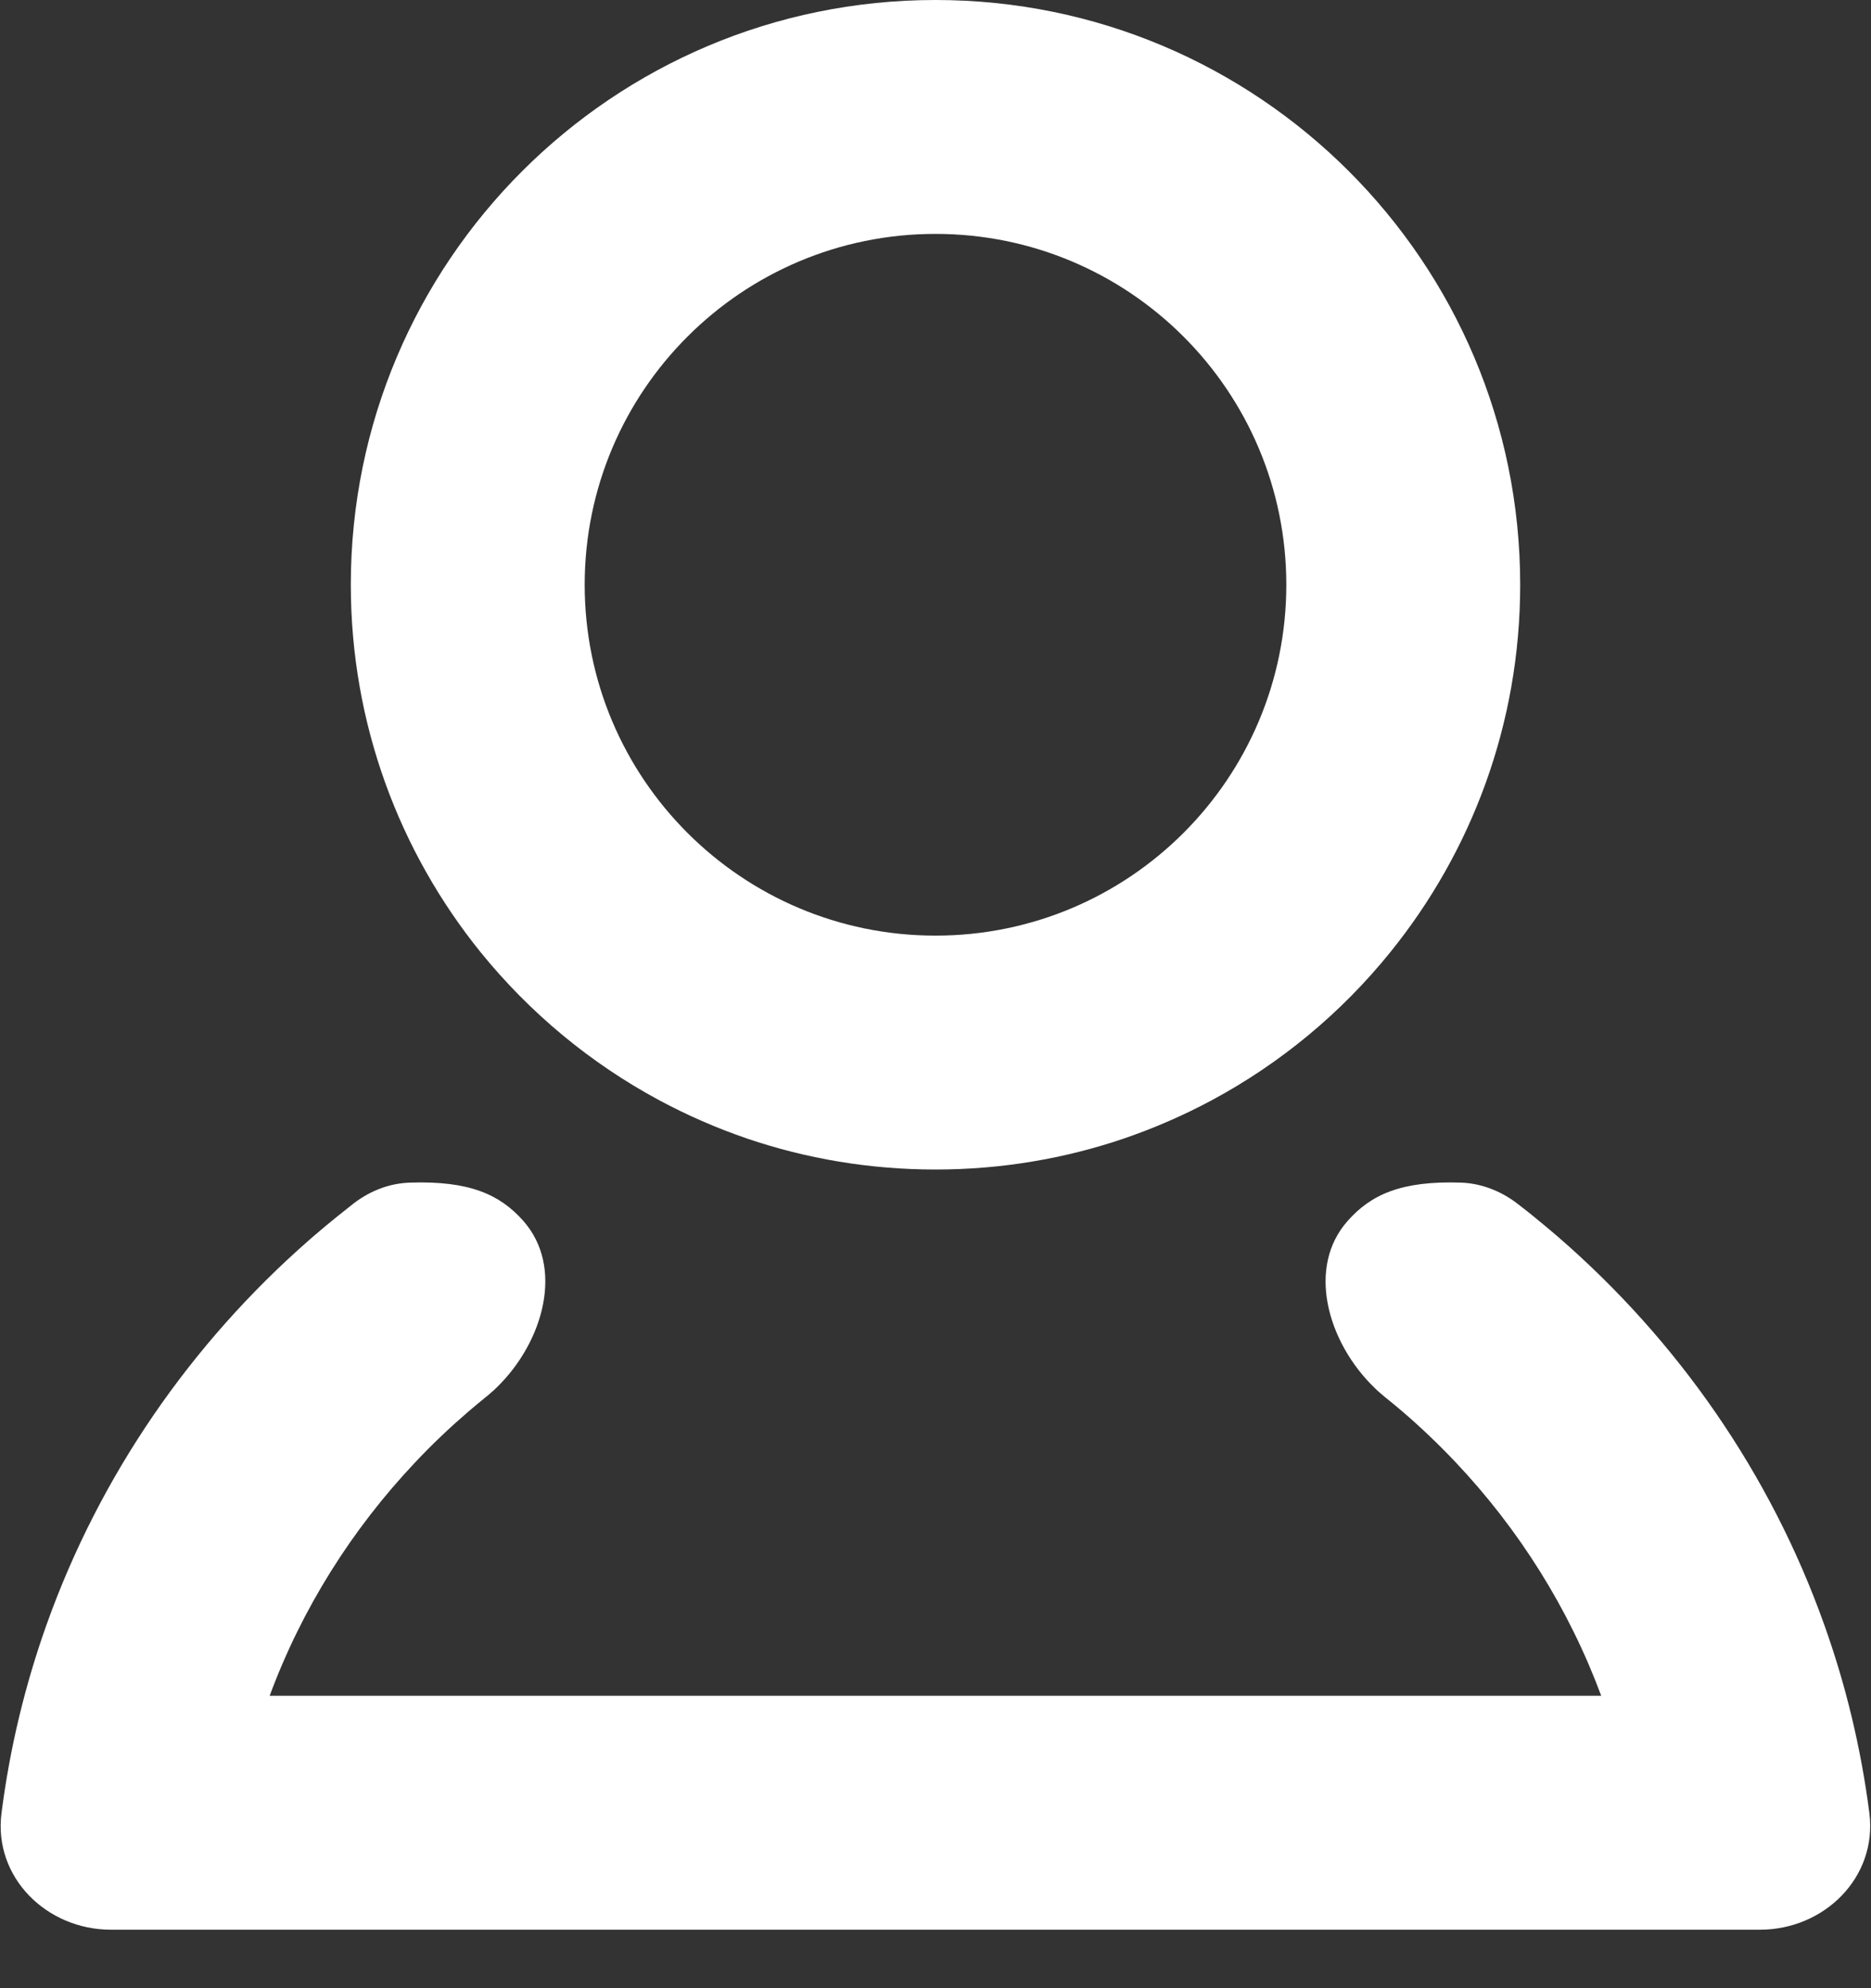 <?xml version="1.0" encoding="UTF-8"?>
<svg xmlns="http://www.w3.org/2000/svg" width="16" height="17" viewBox="0 0 16 17" fill="none">
  <rect x="0" y="0" width="16" height="17" fill="#333333" stroke="none"/>
  <path fill-rule="evenodd" clip-rule="evenodd" d="M11.889 8.142C12.584 7.283 13 6.19 13 5C13 2.239 10.761 0 8 0C5.238 0 3 2.239 3 5C3 6.19 3.416 7.283 4.11 8.142C4.529 8.659 5.049 9.092 5.64 9.409C5.878 9.537 6.129 9.646 6.388 9.735C6.894 9.907 7.436 10 8 10C8.563 10 9.105 9.907 9.611 9.735C9.871 9.646 10.121 9.537 10.36 9.409C10.951 9.092 11.471 8.66 11.889 8.142ZM3.267 10.157C3.18 10.188 3.098 10.233 3.024 10.29C2.983 10.322 2.942 10.355 2.901 10.388C2.898 10.39 2.895 10.393 2.892 10.395C2.819 10.453 2.748 10.513 2.678 10.573C2.667 10.583 2.656 10.592 2.646 10.601C1.636 11.484 0.854 12.613 0.398 13.892C0.215 14.406 0.084 14.945 0.013 15.502C-0.058 16.05 0.397 16.5 0.949 16.5H2.306H13.693H15.05C15.602 16.5 16.056 16.05 15.986 15.502C15.914 14.945 15.784 14.406 15.6 13.892C15.14 12.6 14.347 11.462 13.323 10.575C13.252 10.514 13.18 10.454 13.107 10.395C13.104 10.393 13.102 10.391 13.099 10.388C13.058 10.355 13.016 10.323 12.975 10.291C12.901 10.234 12.819 10.189 12.732 10.158C12.656 10.131 12.576 10.115 12.495 10.112C11.983 10.095 11.724 10.214 11.524 10.44C11.349 10.638 11.306 10.893 11.354 11.146C11.404 11.411 11.554 11.674 11.756 11.868C11.77 11.882 11.784 11.895 11.799 11.908C11.814 11.921 11.829 11.934 11.845 11.947C11.893 11.985 11.94 12.024 11.987 12.064C12.147 12.201 12.3 12.347 12.445 12.5C12.989 13.075 13.416 13.754 13.693 14.5H11.476H4.523H2.306C2.582 13.754 3.01 13.075 3.554 12.5C3.696 12.349 3.847 12.206 4.005 12.07C4.054 12.028 4.104 11.987 4.154 11.946C4.17 11.934 4.185 11.921 4.2 11.907C4.215 11.895 4.229 11.882 4.243 11.868C4.445 11.674 4.595 11.411 4.645 11.146C4.693 10.892 4.65 10.638 4.475 10.439C4.275 10.214 4.016 10.095 3.505 10.112C3.423 10.115 3.343 10.13 3.267 10.157ZM8 8C9.657 8 11 6.657 11 5C11 3.343 9.657 2 8 2C6.343 2 5 3.343 5 5C5 6.657 6.343 8 8 8Z" fill="white"></path>
</svg>
